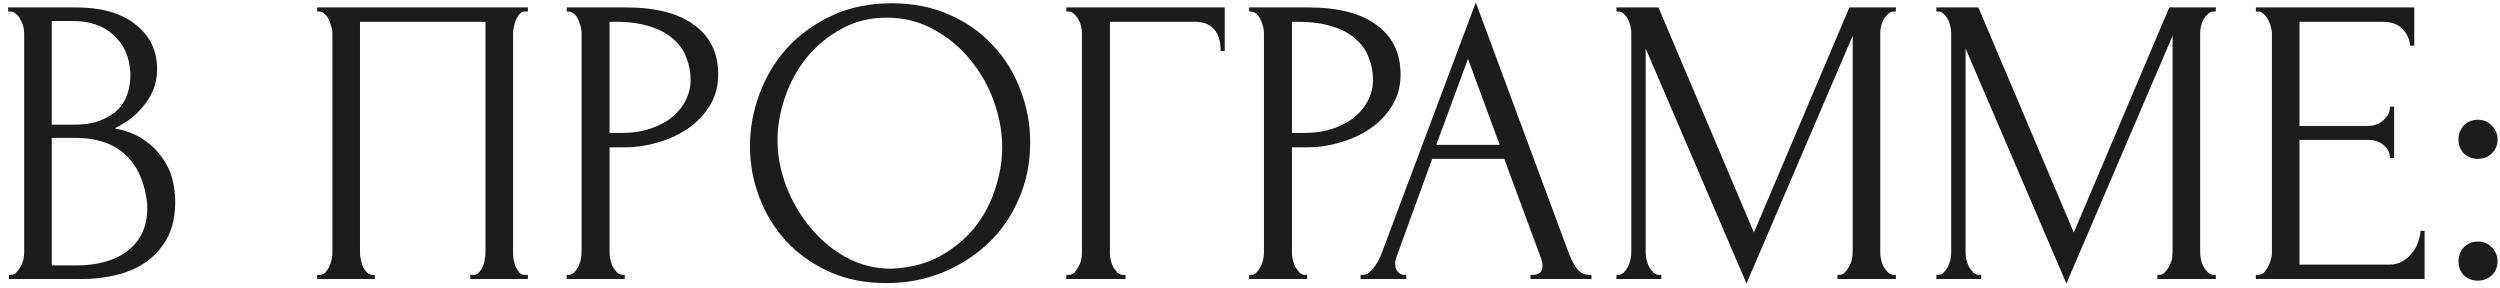 <?xml version="1.0" encoding="UTF-8"?> <svg xmlns="http://www.w3.org/2000/svg" width="243" height="28" viewBox="0 0 243 28" fill="none"> <path d="M0.87 26.719H1.07C1.257 26.719 1.43 26.639 1.59 26.479C1.75 26.319 1.884 26.133 1.99 25.919C2.124 25.706 2.217 25.479 2.27 25.239C2.324 24.973 2.35 24.733 2.35 24.519V3.239C2.35 3.052 2.324 2.839 2.27 2.599C2.217 2.359 2.124 2.132 1.99 1.919C1.884 1.679 1.737 1.492 1.55 1.359C1.39 1.199 1.204 1.119 0.99 1.119H0.79V0.719H7.35C9.83 0.719 11.764 1.266 13.15 2.359C14.564 3.452 15.27 4.906 15.27 6.719C15.27 7.492 15.137 8.186 14.87 8.799C14.604 9.412 14.257 9.959 13.83 10.439C13.43 10.919 12.99 11.332 12.51 11.679C12.03 11.999 11.577 12.266 11.15 12.479C12.27 12.693 13.204 13.053 13.95 13.559C14.697 14.066 15.297 14.652 15.75 15.319C16.23 15.959 16.564 16.652 16.75 17.399C16.937 18.146 17.03 18.879 17.03 19.599C17.03 20.986 16.777 22.159 16.27 23.119C15.764 24.052 15.084 24.826 14.23 25.439C13.404 26.026 12.444 26.453 11.35 26.719C10.284 26.986 9.177 27.119 8.03 27.119H0.87V26.719ZM14.31 19.839C14.097 17.786 13.404 16.199 12.23 15.079C11.057 13.959 9.404 13.399 7.27 13.399H5.03V25.799H7.35C9.51 25.799 11.204 25.319 12.43 24.359C13.684 23.372 14.31 22.012 14.31 20.279V19.839ZM12.67 7.079C12.59 5.532 12.044 4.306 11.03 3.399C10.044 2.492 8.71 2.039 7.03 2.039H5.03V12.119H7.11C8.23 12.119 9.137 11.973 9.83 11.679C10.55 11.386 11.124 11.012 11.55 10.559C11.977 10.079 12.27 9.559 12.43 8.999C12.59 8.439 12.67 7.892 12.67 7.359V7.079ZM30.831 26.719H31.031C31.245 26.719 31.431 26.652 31.591 26.519C31.751 26.359 31.885 26.172 31.991 25.959C32.098 25.719 32.178 25.479 32.231 25.239C32.285 24.973 32.311 24.733 32.311 24.519V3.199C32.311 3.012 32.271 2.799 32.191 2.559C32.138 2.319 32.058 2.092 31.951 1.879C31.845 1.666 31.711 1.492 31.551 1.359C31.391 1.199 31.218 1.119 31.031 1.119H30.831V0.719H51.311V1.119H50.991C50.805 1.119 50.645 1.199 50.511 1.359C50.378 1.492 50.258 1.679 50.151 1.919C50.071 2.132 50.005 2.359 49.951 2.599C49.898 2.839 49.871 3.039 49.871 3.199V24.519C49.871 24.733 49.885 24.959 49.911 25.199C49.965 25.439 50.031 25.679 50.111 25.919C50.218 26.133 50.338 26.319 50.471 26.479C50.631 26.639 50.805 26.719 50.991 26.719H51.311V27.119H45.711V26.719H46.071C46.258 26.719 46.418 26.639 46.551 26.479C46.711 26.319 46.831 26.133 46.911 25.919C47.018 25.706 47.085 25.479 47.111 25.239C47.165 24.973 47.191 24.733 47.191 24.519V2.119H34.991V24.519C34.991 24.733 35.018 24.973 35.071 25.239C35.125 25.479 35.191 25.706 35.271 25.919C35.378 26.133 35.511 26.319 35.671 26.479C35.831 26.639 36.018 26.719 36.231 26.719H36.431V27.119H30.831V26.719ZM55.088 0.719H60.768C63.728 0.719 65.968 1.292 67.488 2.439C69.035 3.559 69.808 5.159 69.808 7.239C69.808 8.359 69.541 9.359 69.008 10.239C68.475 11.119 67.768 11.866 66.888 12.479C66.035 13.066 65.061 13.519 63.968 13.839C62.901 14.159 61.835 14.319 60.768 14.319H59.248V24.519C59.248 24.733 59.275 24.973 59.328 25.239C59.382 25.479 59.462 25.706 59.568 25.919C59.702 26.133 59.835 26.319 59.968 26.479C60.128 26.639 60.315 26.719 60.528 26.719H60.728V27.119H55.088V26.719H55.288C55.475 26.719 55.648 26.639 55.808 26.479C55.968 26.319 56.102 26.133 56.208 25.919C56.315 25.706 56.395 25.479 56.448 25.239C56.502 24.973 56.528 24.733 56.528 24.519V3.199C56.528 2.826 56.422 2.399 56.208 1.919C55.995 1.439 55.688 1.172 55.288 1.119H55.088V0.719ZM59.248 2.119V12.919H60.448C61.515 12.919 62.462 12.773 63.288 12.479C64.141 12.186 64.848 11.799 65.408 11.319C65.968 10.839 66.395 10.293 66.688 9.679C66.981 9.066 67.128 8.439 67.128 7.799C67.128 7.026 66.995 6.306 66.728 5.639C66.488 4.946 66.075 4.346 65.488 3.839C64.928 3.306 64.181 2.892 63.248 2.599C62.315 2.279 61.168 2.119 59.808 2.119H59.248ZM86.694 0.319C88.774 0.319 90.641 0.692 92.294 1.439C93.947 2.159 95.347 3.146 96.494 4.399C97.667 5.626 98.561 7.066 99.174 8.719C99.814 10.346 100.134 12.053 100.134 13.839C100.134 15.839 99.761 17.679 99.014 19.359C98.294 21.039 97.294 22.479 96.014 23.679C94.734 24.879 93.241 25.826 91.534 26.519C89.854 27.186 88.054 27.519 86.134 27.519C84.081 27.519 82.227 27.146 80.574 26.399C78.947 25.652 77.561 24.666 76.414 23.439C75.294 22.212 74.427 20.799 73.814 19.199C73.201 17.599 72.894 15.932 72.894 14.199C72.894 12.492 73.201 10.812 73.814 9.159C74.427 7.479 75.321 5.986 76.494 4.679C77.694 3.372 79.147 2.319 80.854 1.519C82.561 0.719 84.507 0.319 86.694 0.319ZM86.654 26.119C88.441 26.039 90.001 25.639 91.334 24.919C92.694 24.172 93.827 23.239 94.734 22.119C95.641 20.973 96.307 19.719 96.734 18.359C97.187 16.999 97.414 15.652 97.414 14.319C97.414 12.852 97.147 11.373 96.614 9.879C96.081 8.386 95.321 7.039 94.334 5.839C93.347 4.612 92.161 3.626 90.774 2.879C89.414 2.106 87.881 1.719 86.174 1.719C84.521 1.719 83.041 2.092 81.734 2.839C80.427 3.559 79.307 4.492 78.374 5.639C77.467 6.786 76.774 8.066 76.294 9.479C75.814 10.893 75.574 12.279 75.574 13.639C75.574 15.106 75.854 16.586 76.414 18.079C76.974 19.546 77.747 20.879 78.734 22.079C79.721 23.279 80.881 24.253 82.214 24.999C83.574 25.746 85.054 26.119 86.654 26.119ZM109.204 26.719H109.404V27.119H103.644V26.719H103.844C104.057 26.719 104.244 26.652 104.404 26.519C104.564 26.359 104.697 26.172 104.804 25.959C104.937 25.746 105.03 25.519 105.084 25.279C105.137 25.039 105.164 24.812 105.164 24.599V3.199C105.164 3.012 105.137 2.799 105.084 2.559C105.03 2.319 104.937 2.092 104.804 1.879C104.697 1.666 104.564 1.492 104.404 1.359C104.244 1.199 104.057 1.119 103.844 1.119H103.644V0.719H119.044V4.959H118.644C118.644 3.999 118.43 3.292 118.004 2.839C117.604 2.359 116.964 2.119 116.084 2.119H107.884V24.599C107.884 24.812 107.91 25.039 107.964 25.279C108.017 25.519 108.097 25.746 108.204 25.959C108.337 26.172 108.484 26.359 108.644 26.519C108.804 26.652 108.99 26.719 109.204 26.719ZM121.416 0.719H127.096C130.056 0.719 132.296 1.292 133.816 2.439C135.363 3.559 136.136 5.159 136.136 7.239C136.136 8.359 135.87 9.359 135.336 10.239C134.803 11.119 134.096 11.866 133.216 12.479C132.363 13.066 131.39 13.519 130.296 13.839C129.23 14.159 128.163 14.319 127.096 14.319H125.576V24.519C125.576 24.733 125.603 24.973 125.656 25.239C125.71 25.479 125.79 25.706 125.896 25.919C126.03 26.133 126.163 26.319 126.296 26.479C126.456 26.639 126.643 26.719 126.856 26.719H127.056V27.119H121.416V26.719H121.616C121.803 26.719 121.976 26.639 122.136 26.479C122.296 26.319 122.43 26.133 122.536 25.919C122.643 25.706 122.723 25.479 122.776 25.239C122.83 24.973 122.856 24.733 122.856 24.519V3.199C122.856 2.826 122.75 2.399 122.536 1.919C122.323 1.439 122.016 1.172 121.616 1.119H121.416V0.719ZM125.576 2.119V12.919H126.776C127.843 12.919 128.79 12.773 129.616 12.479C130.47 12.186 131.176 11.799 131.736 11.319C132.296 10.839 132.723 10.293 133.016 9.679C133.31 9.066 133.456 8.439 133.456 7.799C133.456 7.026 133.323 6.306 133.056 5.639C132.816 4.946 132.403 4.346 131.816 3.839C131.256 3.306 130.51 2.892 129.576 2.599C128.643 2.279 127.496 2.119 126.136 2.119H125.576ZM148.768 26.719H148.968C149.608 26.719 149.928 26.426 149.928 25.839C149.928 25.626 149.888 25.399 149.808 25.159L146.208 15.439H139.208L135.728 24.999C135.648 25.212 135.608 25.413 135.608 25.599C135.608 25.946 135.701 26.226 135.888 26.439C136.074 26.626 136.274 26.719 136.488 26.719H136.688V27.119H132.248V26.719H132.448C132.794 26.719 133.128 26.519 133.448 26.119C133.794 25.692 134.074 25.199 134.288 24.639L143.447 0.239L152.408 24.399C152.594 24.933 152.848 25.453 153.168 25.959C153.514 26.466 153.954 26.719 154.488 26.719H154.688V27.119H148.768V26.719ZM139.608 14.079H145.768L142.688 5.719L139.608 14.079ZM178.601 26.719H178.801C178.988 26.719 179.161 26.639 179.321 26.479C179.481 26.319 179.615 26.133 179.721 25.919C179.855 25.706 179.948 25.479 180.001 25.239C180.055 24.973 180.081 24.733 180.081 24.519V3.479L169.761 27.559L159.961 4.719V24.519C159.961 24.733 159.988 24.973 160.041 25.239C160.095 25.479 160.175 25.706 160.281 25.919C160.415 26.133 160.561 26.319 160.721 26.479C160.881 26.639 161.068 26.719 161.281 26.719H161.481V27.119H157.121V26.719H157.321C157.508 26.719 157.681 26.639 157.841 26.479C158.001 26.319 158.135 26.133 158.241 25.919C158.348 25.706 158.428 25.479 158.481 25.239C158.535 24.973 158.561 24.733 158.561 24.519V3.199C158.561 3.012 158.535 2.799 158.481 2.559C158.428 2.319 158.348 2.092 158.241 1.879C158.135 1.666 158.001 1.492 157.841 1.359C157.681 1.199 157.508 1.119 157.321 1.119H157.121V0.719H161.201L170.481 22.599L179.761 0.719H184.281V1.119H184.081C183.868 1.119 183.681 1.199 183.521 1.359C183.361 1.492 183.215 1.666 183.081 1.879C182.975 2.092 182.895 2.319 182.841 2.559C182.788 2.799 182.761 3.012 182.761 3.199V24.519C182.761 24.733 182.788 24.973 182.841 25.239C182.895 25.479 182.975 25.706 183.081 25.919C183.215 26.133 183.361 26.319 183.521 26.479C183.681 26.639 183.868 26.719 184.081 26.719H184.281V27.119H178.601V26.719ZM209.695 26.719H209.895C210.082 26.719 210.255 26.639 210.415 26.479C210.575 26.319 210.708 26.133 210.815 25.919C210.948 25.706 211.042 25.479 211.095 25.239C211.148 24.973 211.175 24.733 211.175 24.519V3.479L200.855 27.559L191.055 4.719V24.519C191.055 24.733 191.082 24.973 191.135 25.239C191.188 25.479 191.268 25.706 191.375 25.919C191.508 26.133 191.655 26.319 191.815 26.479C191.975 26.639 192.162 26.719 192.375 26.719H192.575V27.119H188.215V26.719H188.415C188.602 26.719 188.775 26.639 188.935 26.479C189.095 26.319 189.228 26.133 189.335 25.919C189.442 25.706 189.522 25.479 189.575 25.239C189.628 24.973 189.655 24.733 189.655 24.519V3.199C189.655 3.012 189.628 2.799 189.575 2.559C189.522 2.319 189.442 2.092 189.335 1.879C189.228 1.666 189.095 1.492 188.935 1.359C188.775 1.199 188.602 1.119 188.415 1.119H188.215V0.719H192.295L201.575 22.599L210.855 0.719H215.375V1.119H215.175C214.962 1.119 214.775 1.199 214.615 1.359C214.455 1.492 214.308 1.666 214.175 1.879C214.068 2.092 213.988 2.319 213.935 2.559C213.882 2.799 213.855 3.012 213.855 3.199V24.519C213.855 24.733 213.882 24.973 213.935 25.239C213.988 25.479 214.068 25.706 214.175 25.919C214.308 26.133 214.455 26.319 214.615 26.479C214.775 26.639 214.962 26.719 215.175 26.719H215.375V27.119H209.695V26.719ZM219.269 26.719H219.469C219.682 26.719 219.869 26.652 220.029 26.519C220.189 26.359 220.322 26.172 220.429 25.959C220.562 25.746 220.655 25.519 220.709 25.279C220.789 25.039 220.829 24.812 220.829 24.599V3.199C220.829 3.012 220.789 2.799 220.709 2.559C220.655 2.319 220.562 2.092 220.429 1.879C220.322 1.666 220.189 1.492 220.029 1.359C219.869 1.199 219.682 1.119 219.469 1.119H219.269V0.719H234.669V4.439H234.269C234.215 3.826 233.975 3.292 233.549 2.839C233.122 2.359 232.455 2.119 231.549 2.119H223.509V12.239H230.149C230.762 12.239 231.269 12.053 231.669 11.679C232.095 11.306 232.309 10.866 232.309 10.359H232.709V15.359H232.309C232.309 14.879 232.109 14.466 231.709 14.119C231.309 13.773 230.789 13.599 230.149 13.599H223.509V25.719H232.269C232.775 25.719 233.215 25.599 233.589 25.359C233.962 25.119 234.269 24.839 234.509 24.519C234.775 24.172 234.962 23.812 235.069 23.439C235.202 23.039 235.269 22.706 235.269 22.439H235.669V27.119H219.269V26.719ZM238.963 13.559C238.963 13.026 239.136 12.572 239.483 12.199C239.856 11.826 240.309 11.639 240.843 11.639C241.376 11.639 241.829 11.826 242.203 12.199C242.576 12.572 242.763 13.026 242.763 13.559C242.763 14.092 242.576 14.546 242.203 14.919C241.829 15.266 241.376 15.439 240.843 15.439C240.309 15.439 239.856 15.266 239.483 14.919C239.136 14.546 238.963 14.092 238.963 13.559ZM238.963 25.399C238.963 24.866 239.136 24.413 239.483 24.039C239.856 23.666 240.309 23.479 240.843 23.479C241.376 23.479 241.829 23.666 242.203 24.039C242.576 24.413 242.763 24.866 242.763 25.399C242.763 25.933 242.576 26.386 242.203 26.759C241.829 27.106 241.376 27.279 240.843 27.279C240.309 27.279 239.856 27.106 239.483 26.759C239.136 26.386 238.963 25.933 238.963 25.399Z" fill="#1C1C1C"></path> </svg> 